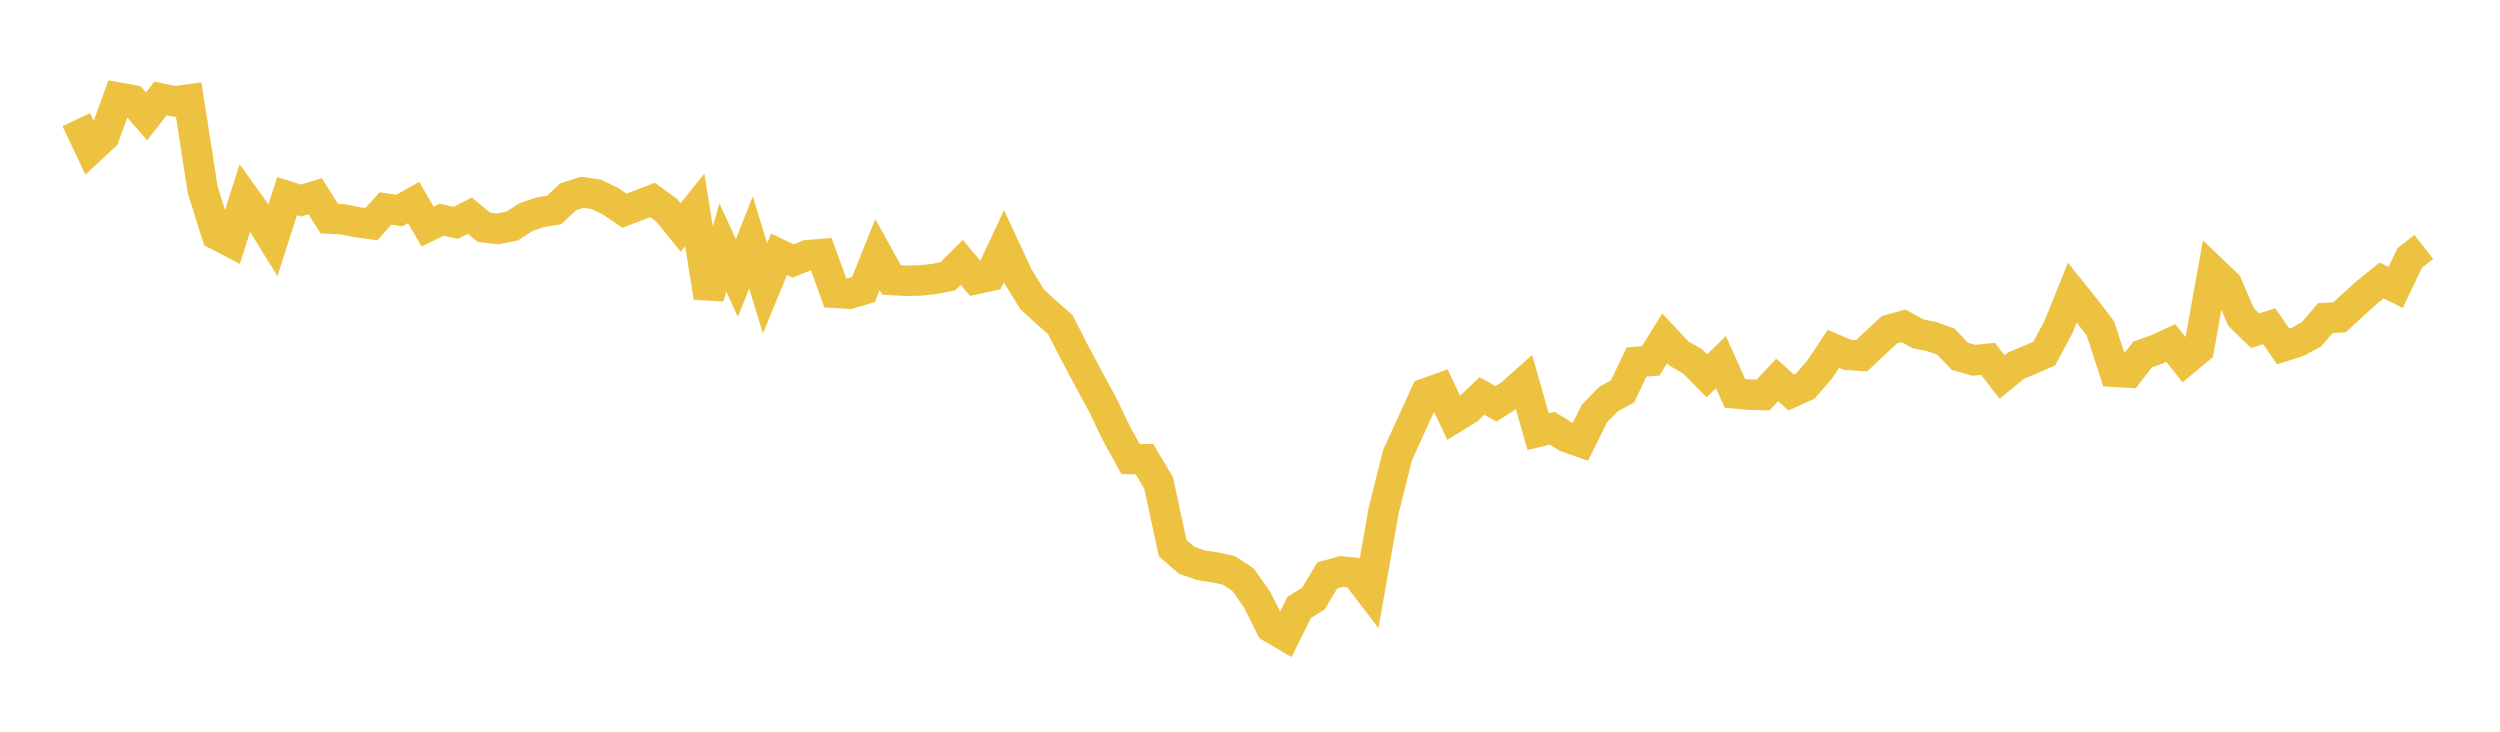 <svg width="164" height="48" xmlns="http://www.w3.org/2000/svg" xmlns:xlink="http://www.w3.org/1999/xlink"><path fill="none" stroke="rgb(237,194,64)" stroke-width="2" d="M5,7.849L5.922,9.794L6.844,8.937L7.766,6.404L8.689,6.567L9.611,7.633L10.533,6.457L11.455,6.651L12.377,6.524L13.299,12.463L14.222,15.397L15.144,15.877L16.066,12.973L16.988,14.254L17.91,15.741L18.832,12.866L19.754,13.155L20.677,12.867L21.599,14.341L22.521,14.388L23.443,14.579L24.365,14.7L25.287,13.677L26.21,13.808L27.132,13.285L28.054,14.864L28.976,14.417L29.898,14.619L30.82,14.145L31.743,14.909L32.665,15.015L33.587,14.832L34.509,14.241L35.431,13.924L36.353,13.772L37.275,12.91L38.198,12.616L39.12,12.748L40.042,13.193L40.964,13.823L41.886,13.474L42.808,13.118L43.731,13.788L44.653,14.924L45.575,13.772L46.497,19.51L47.419,16.229L48.341,18.241L49.263,15.904L50.186,18.913L51.108,16.678L52.03,17.12L52.952,16.746L53.874,16.668L54.796,19.21L55.719,19.263L56.641,18.995L57.563,16.697L58.485,18.367L59.407,18.416L60.329,18.401L61.251,18.307L62.174,18.122L63.096,17.212L64.018,18.309L64.94,18.107L65.862,16.148L66.784,18.139L67.707,19.634L68.629,20.483L69.551,21.289L70.473,23.093L71.395,24.818L72.317,26.521L73.24,28.437L74.162,30.111L75.084,30.123L76.006,31.684L76.928,35.958L77.85,36.756L78.772,37.079L79.695,37.22L80.617,37.419L81.539,38.021L82.461,39.327L83.383,41.16L84.305,41.7L85.228,39.843L86.15,39.275L87.072,37.742L87.994,37.491L88.916,37.581L89.838,38.784L90.76,33.534L91.683,29.845L92.605,27.83L93.527,25.803L94.449,25.477L95.371,27.421L96.293,26.852L97.216,25.973L98.138,26.492L99.06,25.909L99.982,25.09L100.904,28.319L101.826,28.089L102.749,28.668L103.671,28.99L104.593,27.13L105.515,26.181L106.437,25.675L107.359,23.745L108.281,23.679L109.204,22.199L110.126,23.181L111.048,23.715L111.97,24.655L112.892,23.757L113.814,25.805L114.737,25.89L115.659,25.912L116.581,24.923L117.503,25.749L118.425,25.334L119.347,24.273L120.269,22.885L121.192,23.279L122.114,23.341L123.036,22.475L123.958,21.621L124.88,21.375L125.802,21.89L126.725,22.083L127.647,22.408L128.569,23.376L129.491,23.636L130.413,23.539L131.335,24.736L132.257,23.98L133.18,23.598L134.102,23.192L135.024,21.477L135.946,19.193L136.868,20.343L137.79,21.554L138.713,24.39L139.635,24.444L140.557,23.249L141.479,22.926L142.401,22.499L143.323,23.657L144.246,22.889L145.168,17.777L146.09,18.659L147.012,20.792L147.934,21.696L148.856,21.399L149.778,22.724L150.701,22.431L151.623,21.943L152.545,20.861L153.467,20.821L154.389,19.968L155.311,19.14L156.234,18.401L157.156,18.855L158.078,16.92L159,16.2"></path></svg>